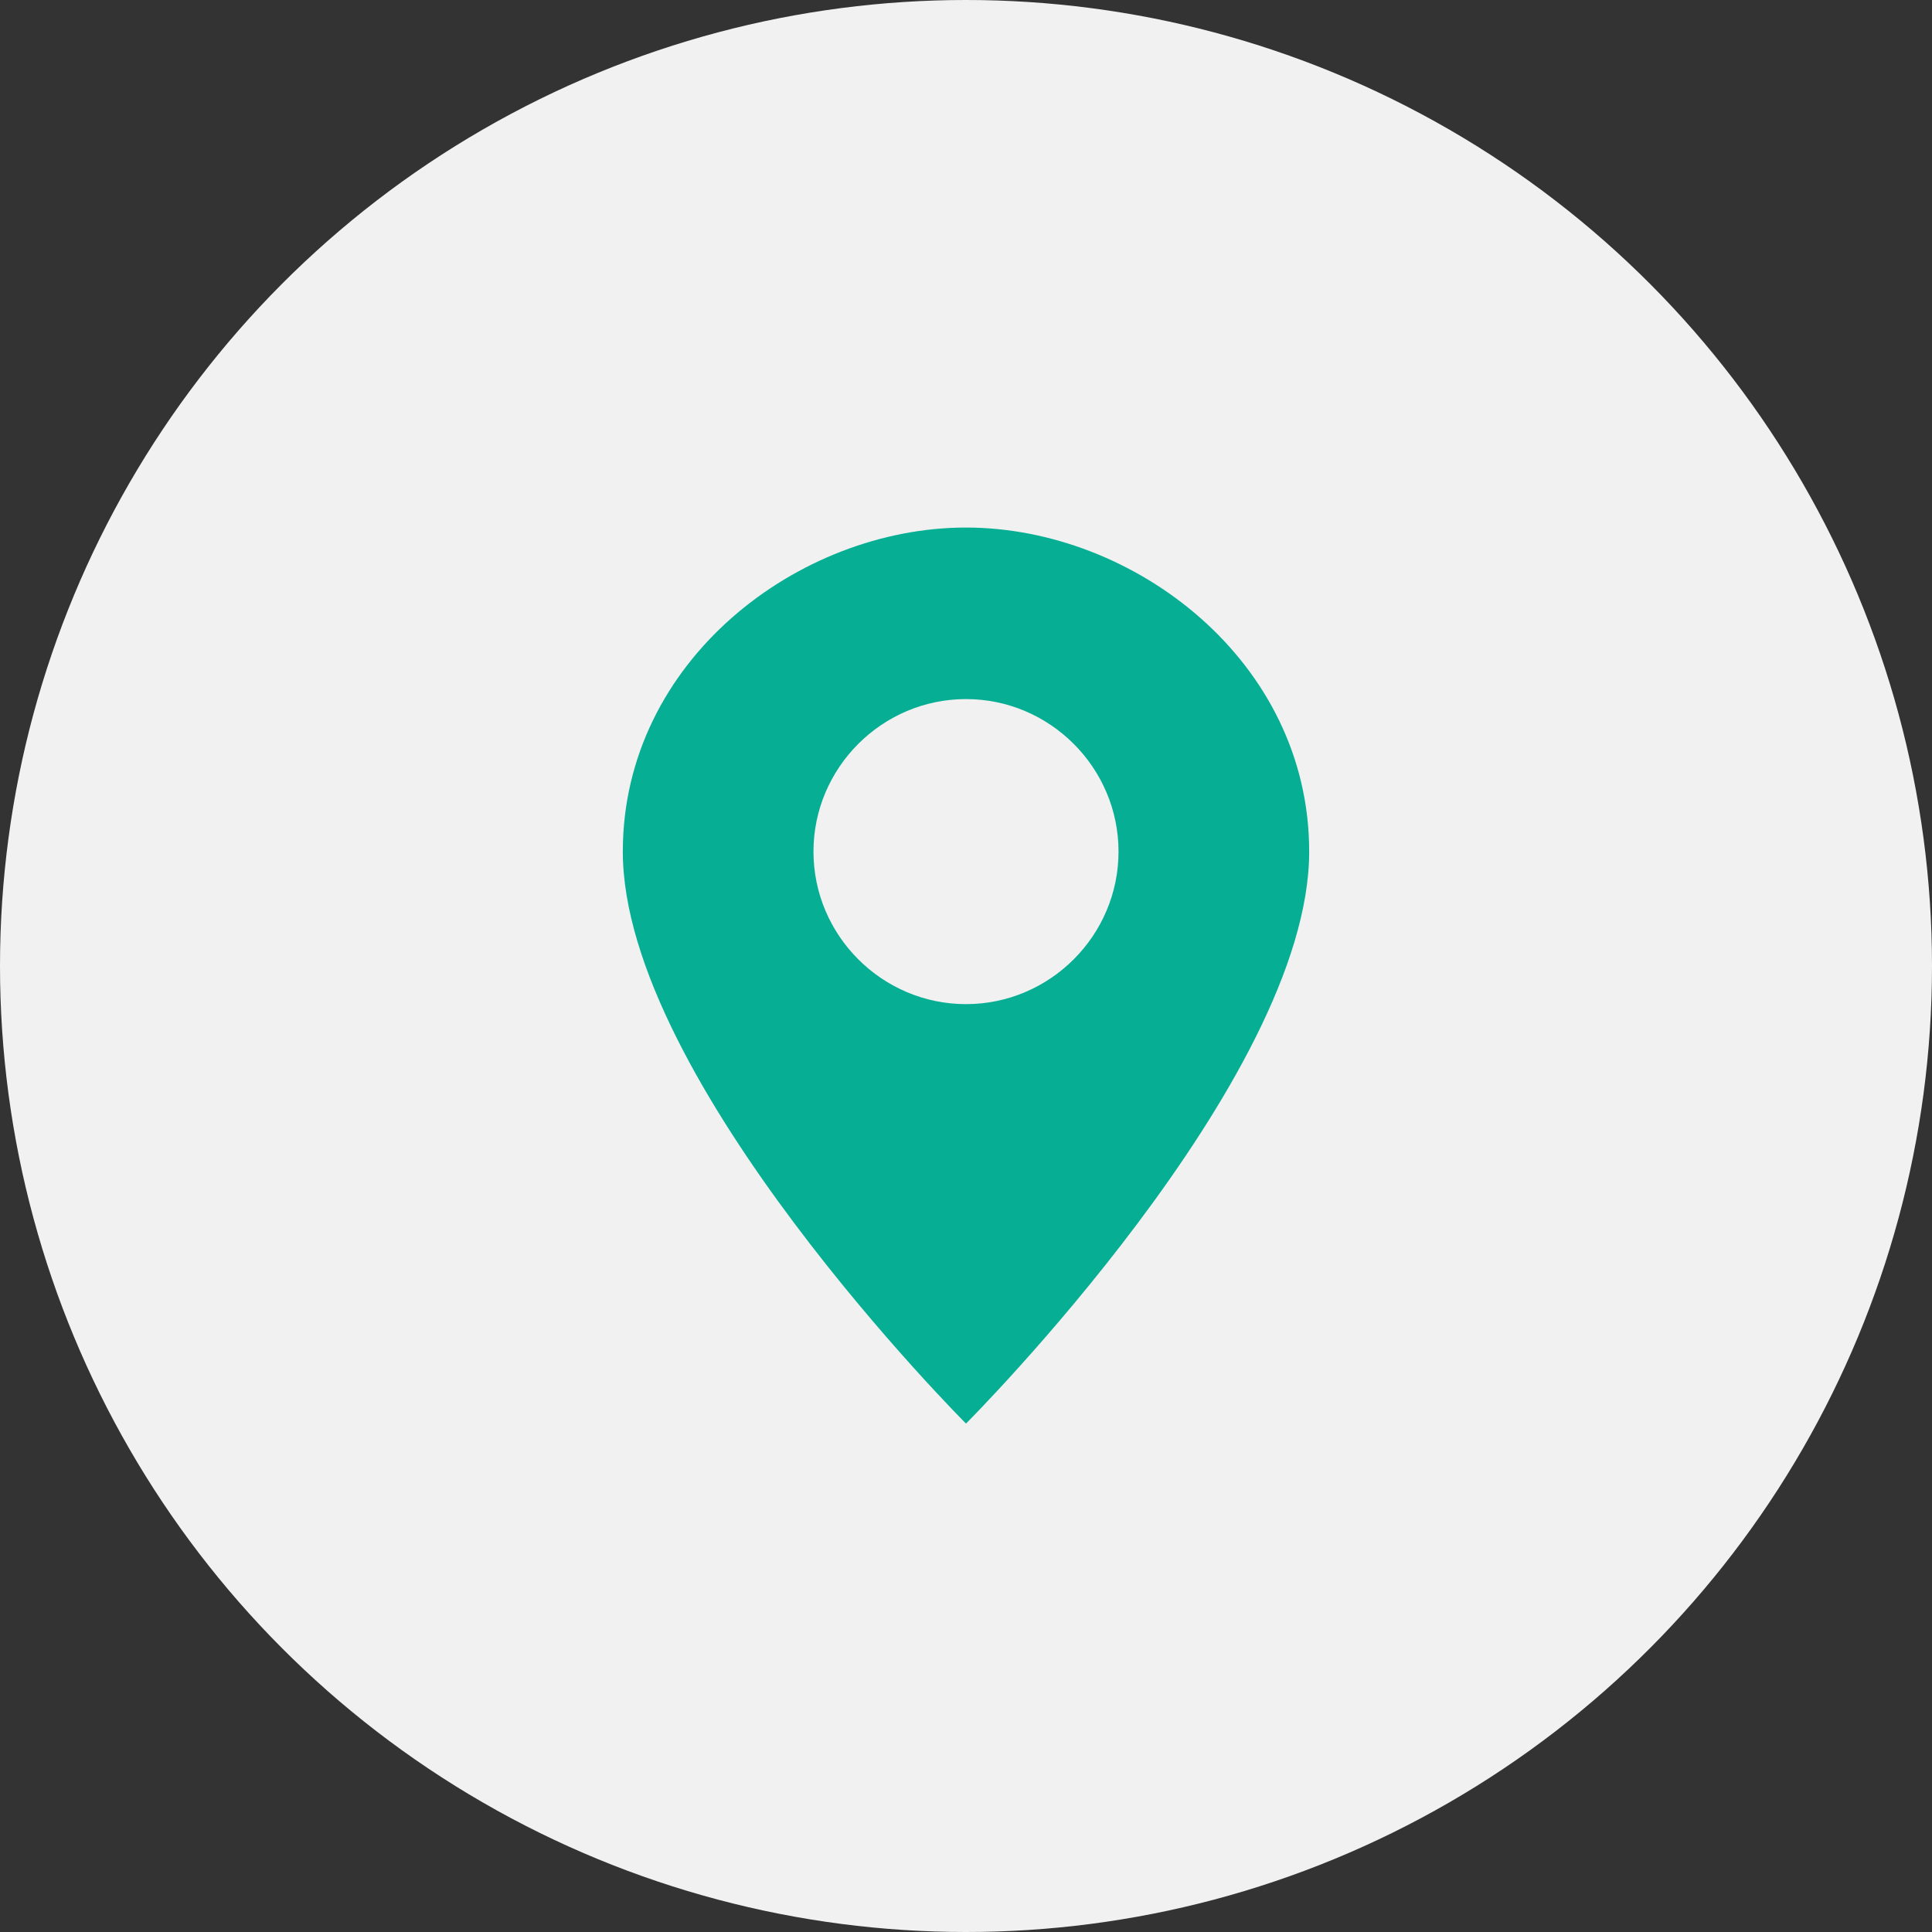 <?xml version="1.0" encoding="UTF-8"?> <svg xmlns="http://www.w3.org/2000/svg" width="19" height="19" viewBox="0 0 19 19" fill="none"><rect x="0" y="0" width="19" height="19" fill="#333333" stroke="none"/> <circle cx="9.5" cy="9.5" r="9.5" fill="#F1F1F1"></circle> <g clip-path="url(#clip0_80_1377)"> <path d="M9.5 5.188C7.85 5.188 6.125 6.5 6.125 8.375C6.125 10.625 9.5 14 9.5 14C9.5 14 12.875 10.625 12.875 8.375C12.875 6.5 11.15 5.188 9.5 5.188ZM9.5 9.875C8.675 9.875 8 9.2 8 8.375C8 7.55 8.675 6.875 9.5 6.875C10.325 6.875 11 7.55 11 8.375C11 9.2 10.325 9.875 9.5 9.875Z" fill="#06AE94"></path> </g> <defs> <clipPath id="clip0_80_1377"> <rect width="9" height="9" fill="white" transform="translate(5 5)"></rect> </clipPath> </defs> </svg> 